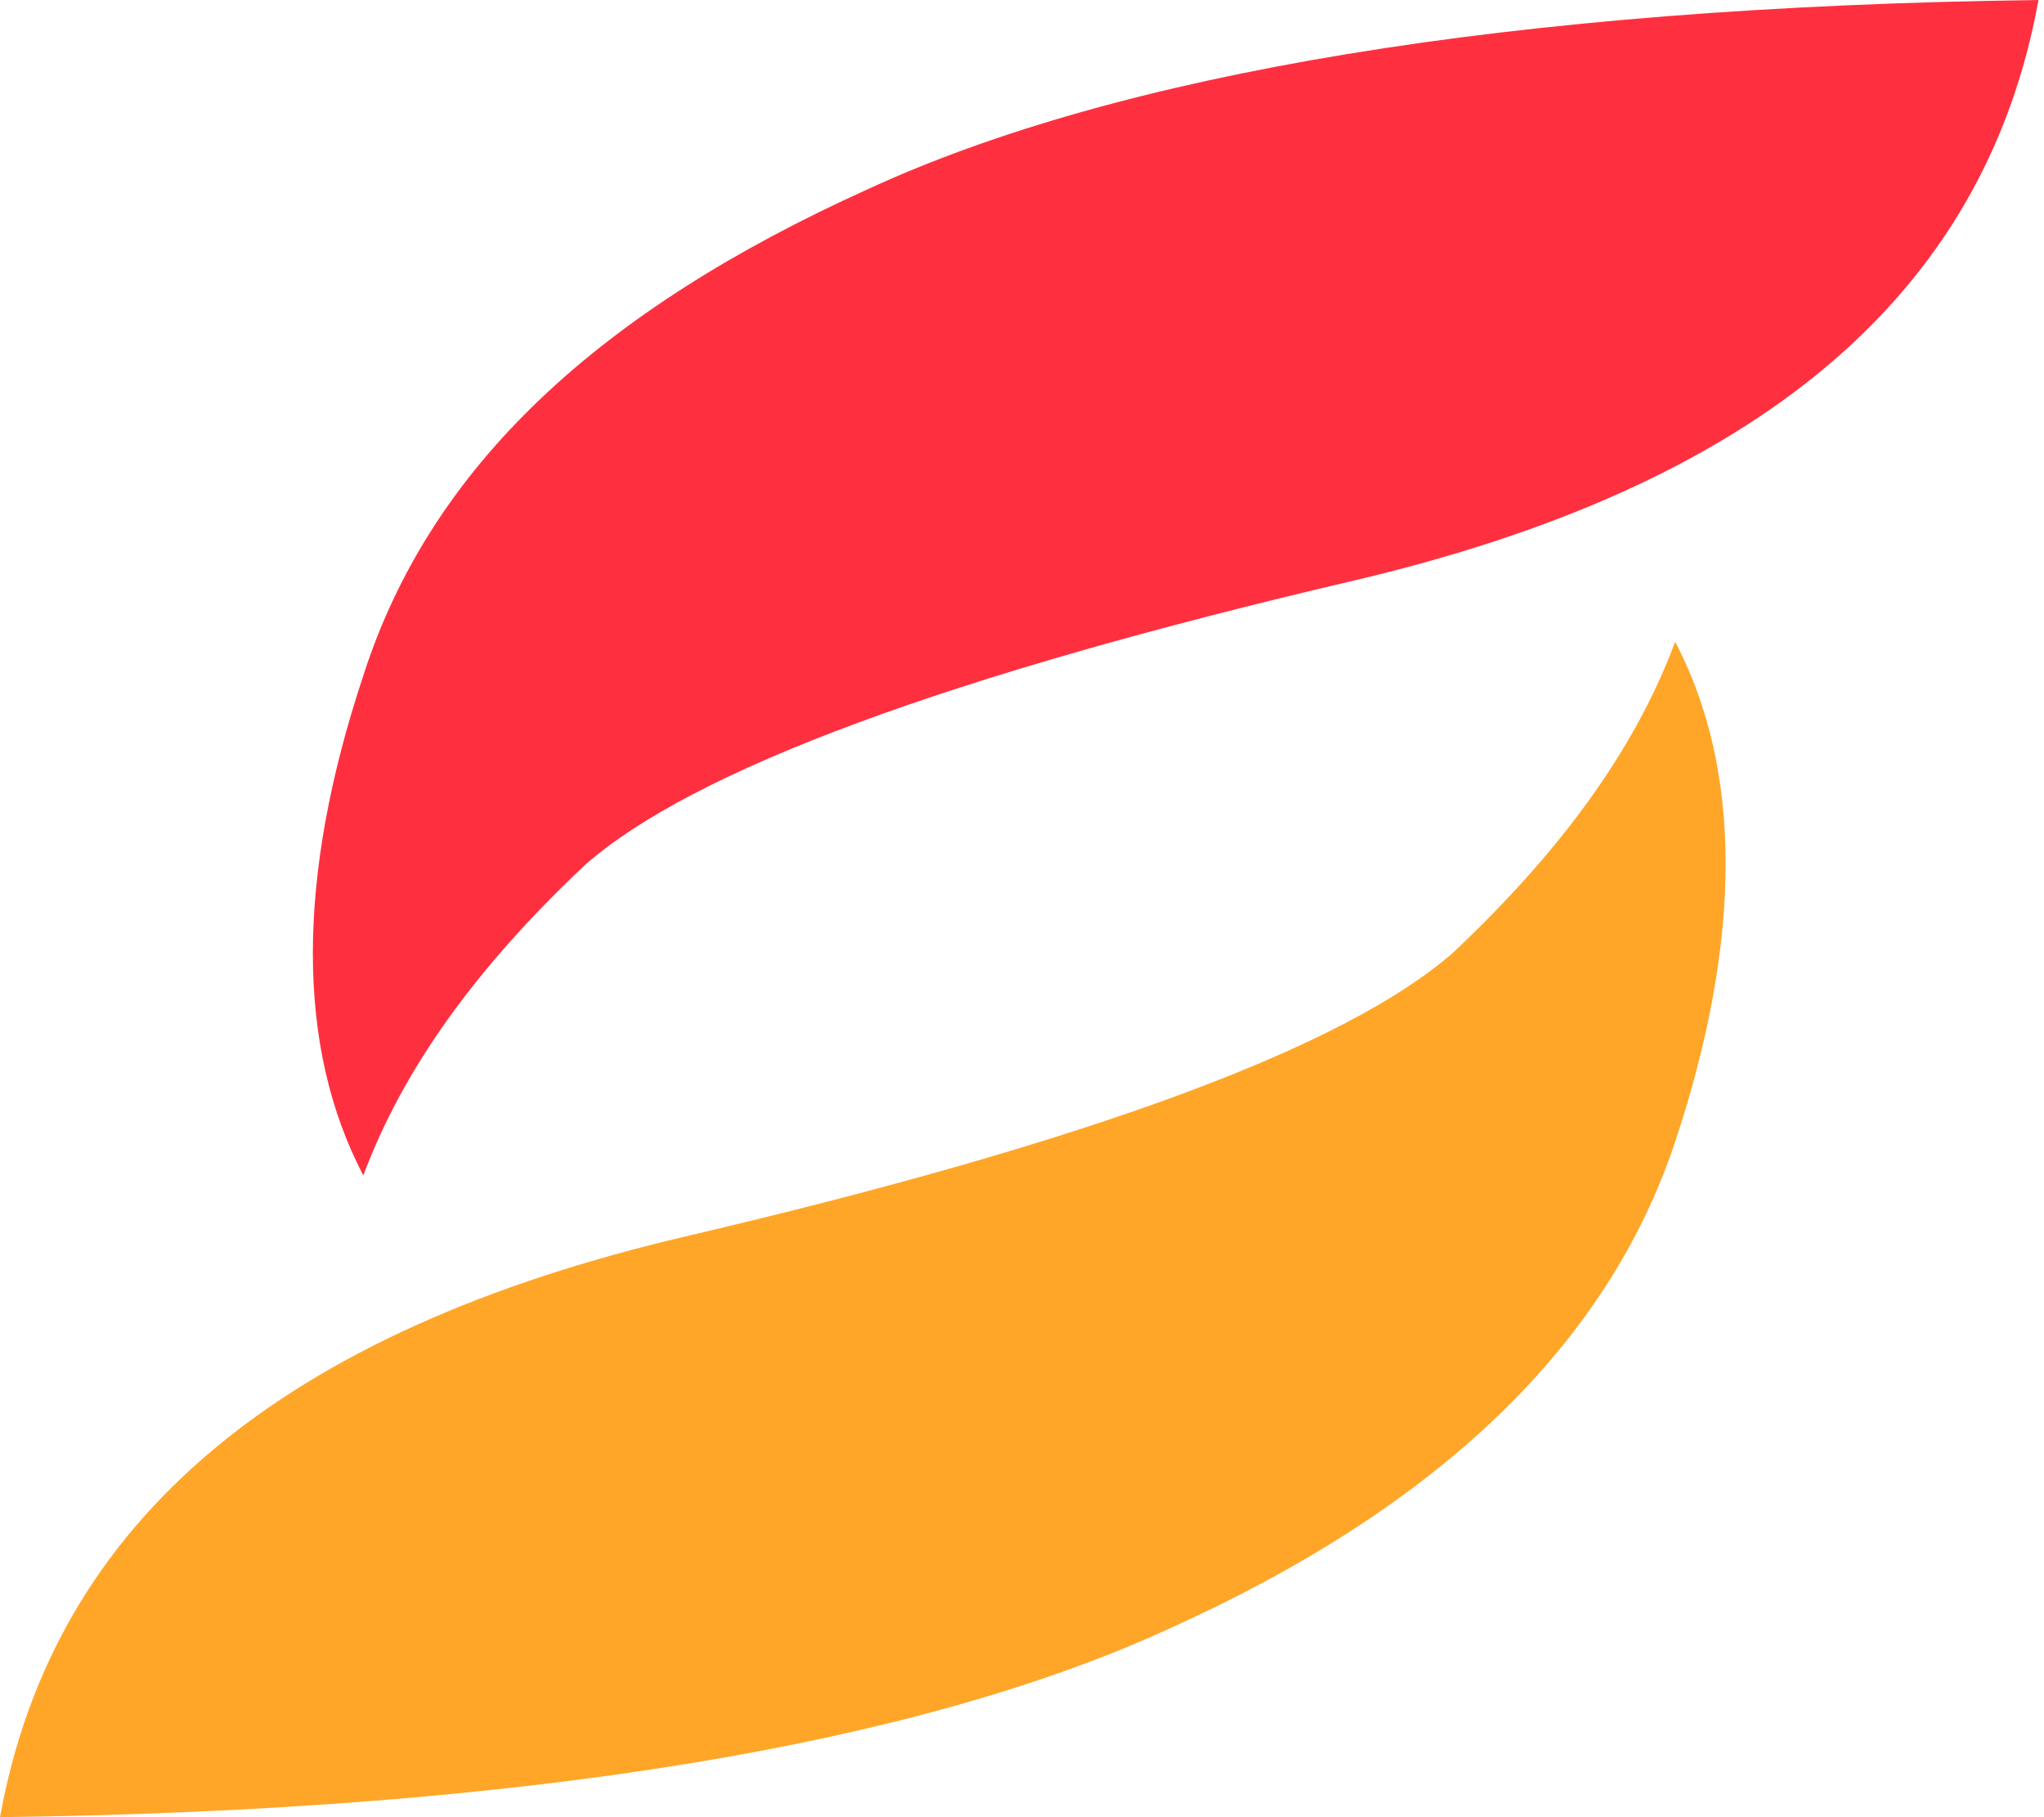 <svg width="36" height="32" viewBox="0 0 36 32" fill="none" xmlns="http://www.w3.org/2000/svg">
<path d="M10.309 15.227C12.205 13.561 16.707 11.896 23.817 10.23C30.926 8.565 34.955 5.234 35.903 0C26.542 0.119 19.67 1.309 15.286 3.331C10.546 5.472 7.584 8.208 6.399 11.896C5.214 15.464 5.214 18.438 6.399 20.699C7.11 18.795 8.413 17.011 10.309 15.227Z" fill="#FE3040"/>
<path d="M29.504 20.105C30.689 16.536 30.689 13.562 29.504 11.302C28.793 13.205 27.489 14.989 25.594 16.774C23.698 18.439 19.195 20.105 12.086 21.77C4.977 23.435 0.948 26.766 0 32C9.361 31.881 16.233 30.692 20.617 28.669C25.357 26.528 28.319 23.673 29.504 20.105Z" fill="#FFA628"/>
</svg>
